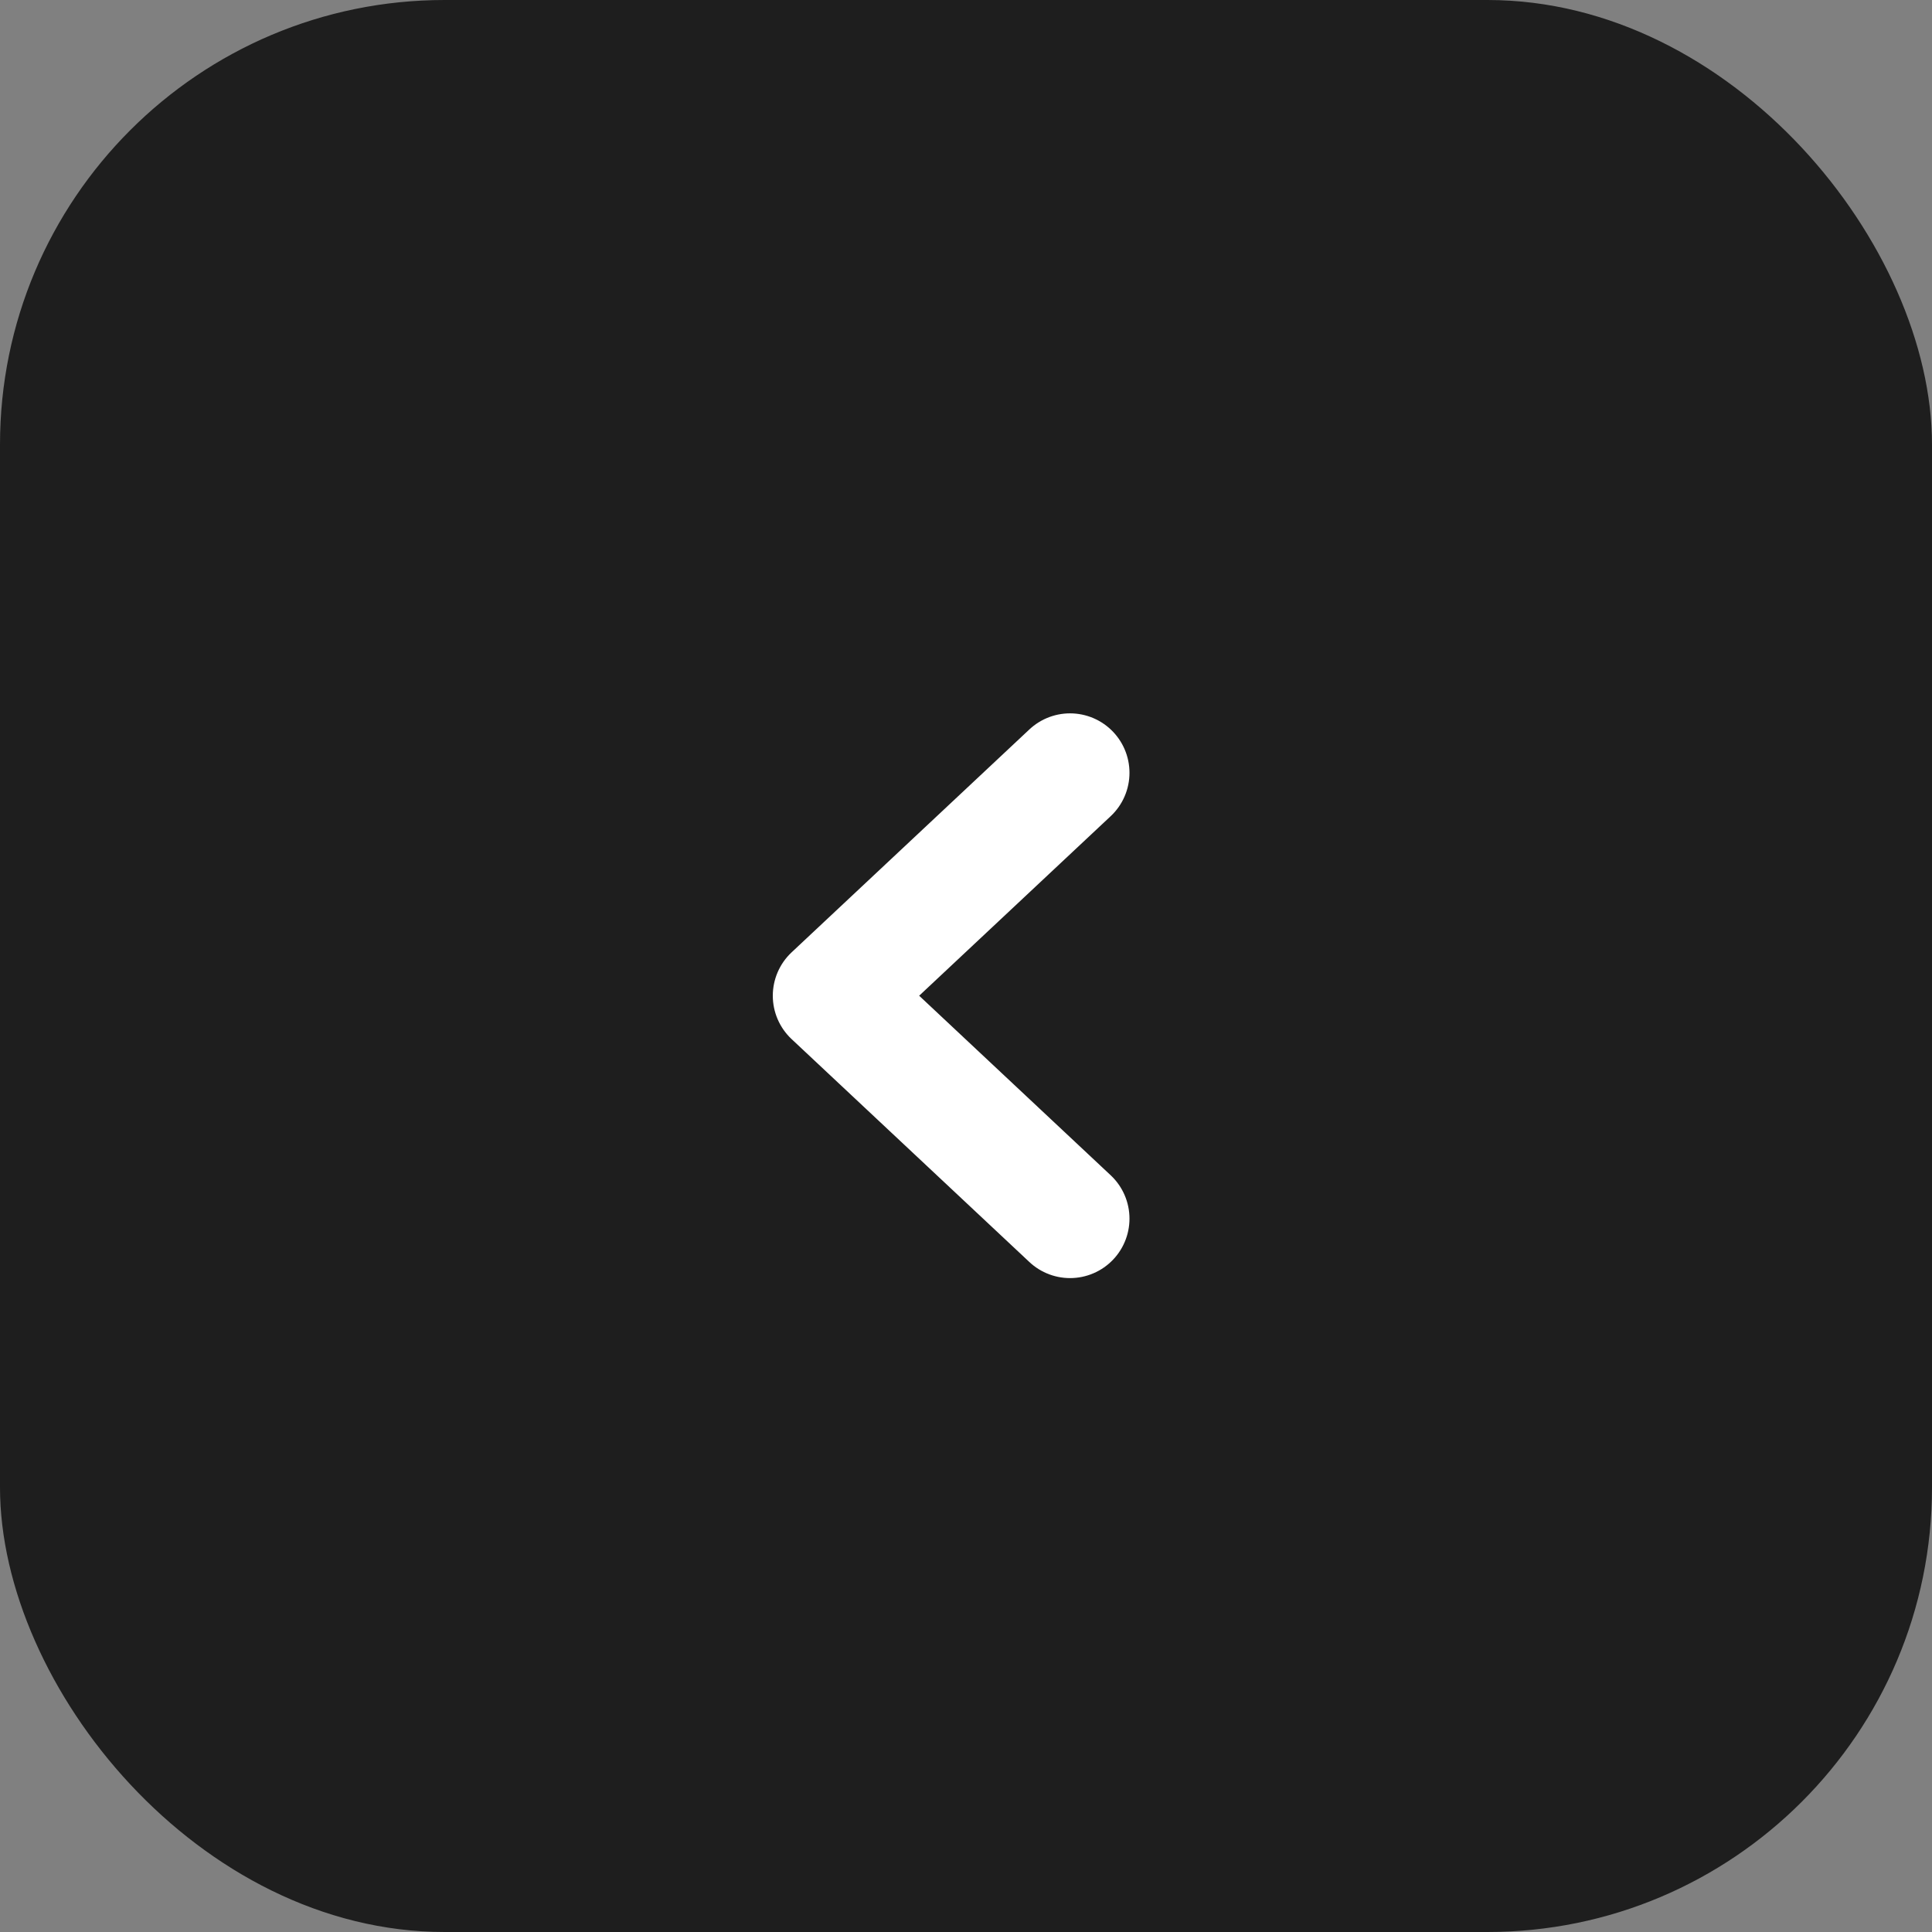<?xml version="1.0" encoding="UTF-8"?> <svg xmlns="http://www.w3.org/2000/svg" width="65" height="65" viewBox="0 0 65 65" fill="none"><rect x="0" y="0" width="65" height="65" fill="#808080" stroke="none"/><rect width="65" height="65" rx="14.958" fill="#1E1E1E"></rect><path d="M36 26L28 33.5L36 41" stroke="white" stroke-width="4" stroke-linecap="round" stroke-linejoin="round"></path></svg> 